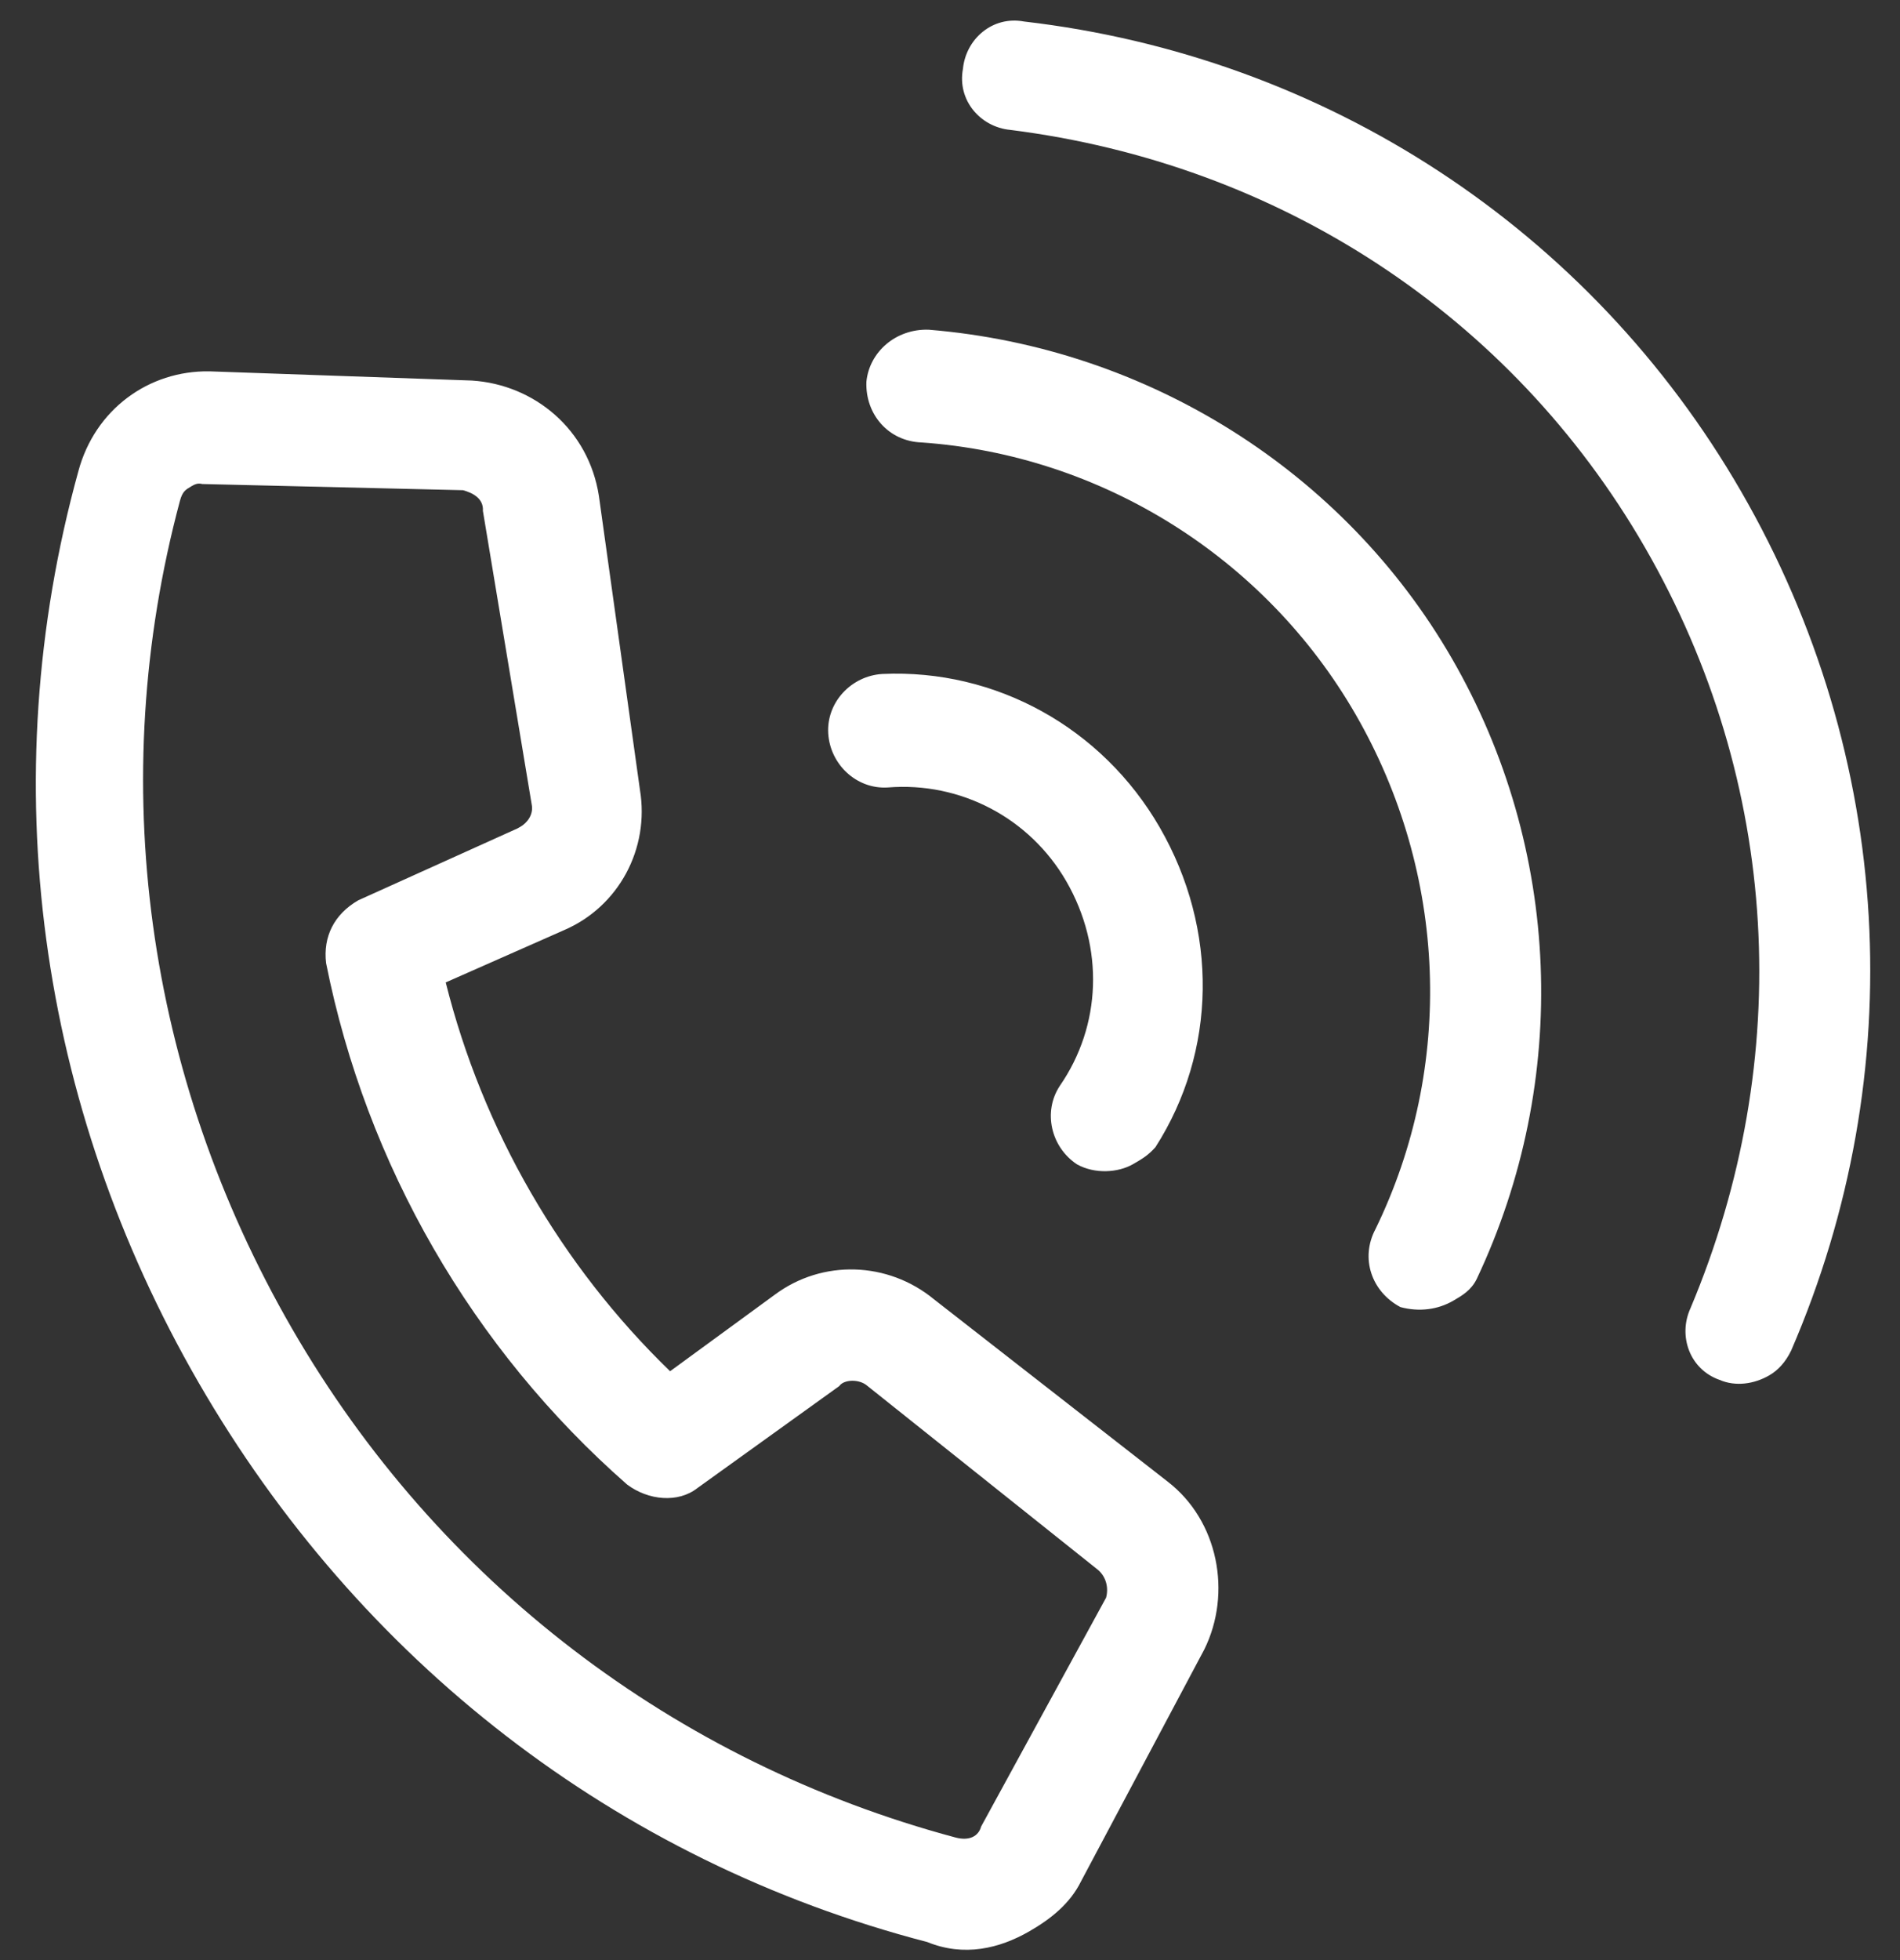 <svg width="32" height="33" viewBox="0 0 32 33" fill="none" xmlns="http://www.w3.org/2000/svg">
<rect x="0" y="0" width="32" height="33" fill="#333333" stroke="none"/>
<path d="M9.502 15.659L7.507 16.54C8.128 19.023 9.447 21.306 11.286 23.086L13.047 21.799C13.851 21.199 14.956 21.238 15.729 21.874L19.667 24.945C20.52 25.603 20.751 26.823 20.283 27.77L18.207 31.674C18.02 32.053 17.694 32.309 17.339 32.514C16.831 32.807 16.236 32.948 15.617 32.696C10.364 31.331 6.039 27.942 3.343 23.274C0.648 18.605 -0.125 13.165 1.32 7.933C1.599 6.893 2.505 6.235 3.529 6.252L7.949 6.407C9.003 6.475 9.915 7.234 10.087 8.352L10.778 13.298C10.942 14.286 10.423 15.262 9.502 15.659ZM10.561 24.993C7.956 22.708 6.169 19.613 5.492 16.215C5.439 15.771 5.627 15.393 6.033 15.158L8.716 13.947C8.716 13.947 8.716 13.947 8.767 13.918C8.869 13.859 8.992 13.721 8.954 13.539L8.133 8.601C8.147 8.39 7.957 8.296 7.797 8.253L3.407 8.149C3.327 8.128 3.276 8.157 3.225 8.186C3.124 8.245 3.073 8.274 3.03 8.434C1.765 13.157 2.456 18.103 4.917 22.366C7.377 26.628 11.367 29.67 16.089 30.935C16.329 31 16.481 30.912 16.524 30.752L18.629 26.898C18.672 26.738 18.635 26.556 18.496 26.433L14.609 23.333C14.47 23.21 14.209 23.225 14.136 23.335L11.746 25.053C11.42 25.309 10.918 25.261 10.561 24.993ZM17.246 0.362C22.322 0.95 26.775 3.859 29.324 8.274C31.902 12.739 32.195 18.051 30.166 22.74C30.073 22.93 29.95 23.068 29.797 23.156C29.544 23.302 29.232 23.348 28.962 23.232C28.453 23.053 28.261 22.487 28.47 22.028C30.239 17.827 29.986 13.169 27.701 9.211C25.445 5.304 21.538 2.756 17.015 2.187C16.513 2.139 16.119 1.69 16.218 1.159C16.267 0.657 16.715 0.263 17.246 0.362ZM15.642 5.551C19.335 5.854 22.637 7.94 24.453 11.086C26.299 14.283 26.454 18.185 24.87 21.535C24.776 21.725 24.624 21.813 24.472 21.901C24.218 22.047 23.906 22.092 23.586 22.006C23.098 21.747 22.906 21.181 23.166 20.693C24.498 17.961 24.382 14.713 22.829 12.024C21.306 9.385 18.551 7.66 15.519 7.449C14.967 7.429 14.572 6.98 14.592 6.428C14.64 5.926 15.089 5.532 15.642 5.551ZM14.861 11.347C16.772 11.259 18.564 12.254 19.531 13.928C20.527 15.653 20.492 17.703 19.46 19.314C19.337 19.452 19.236 19.511 19.084 19.599C18.83 19.745 18.438 19.769 18.139 19.603C17.701 19.314 17.561 18.719 17.849 18.282C18.55 17.268 18.602 15.953 17.958 14.836C17.342 13.771 16.177 13.158 14.949 13.258C14.426 13.289 13.981 12.87 13.949 12.347C13.918 11.824 14.338 11.378 14.861 11.347Z" fill="white"/>
</svg>
